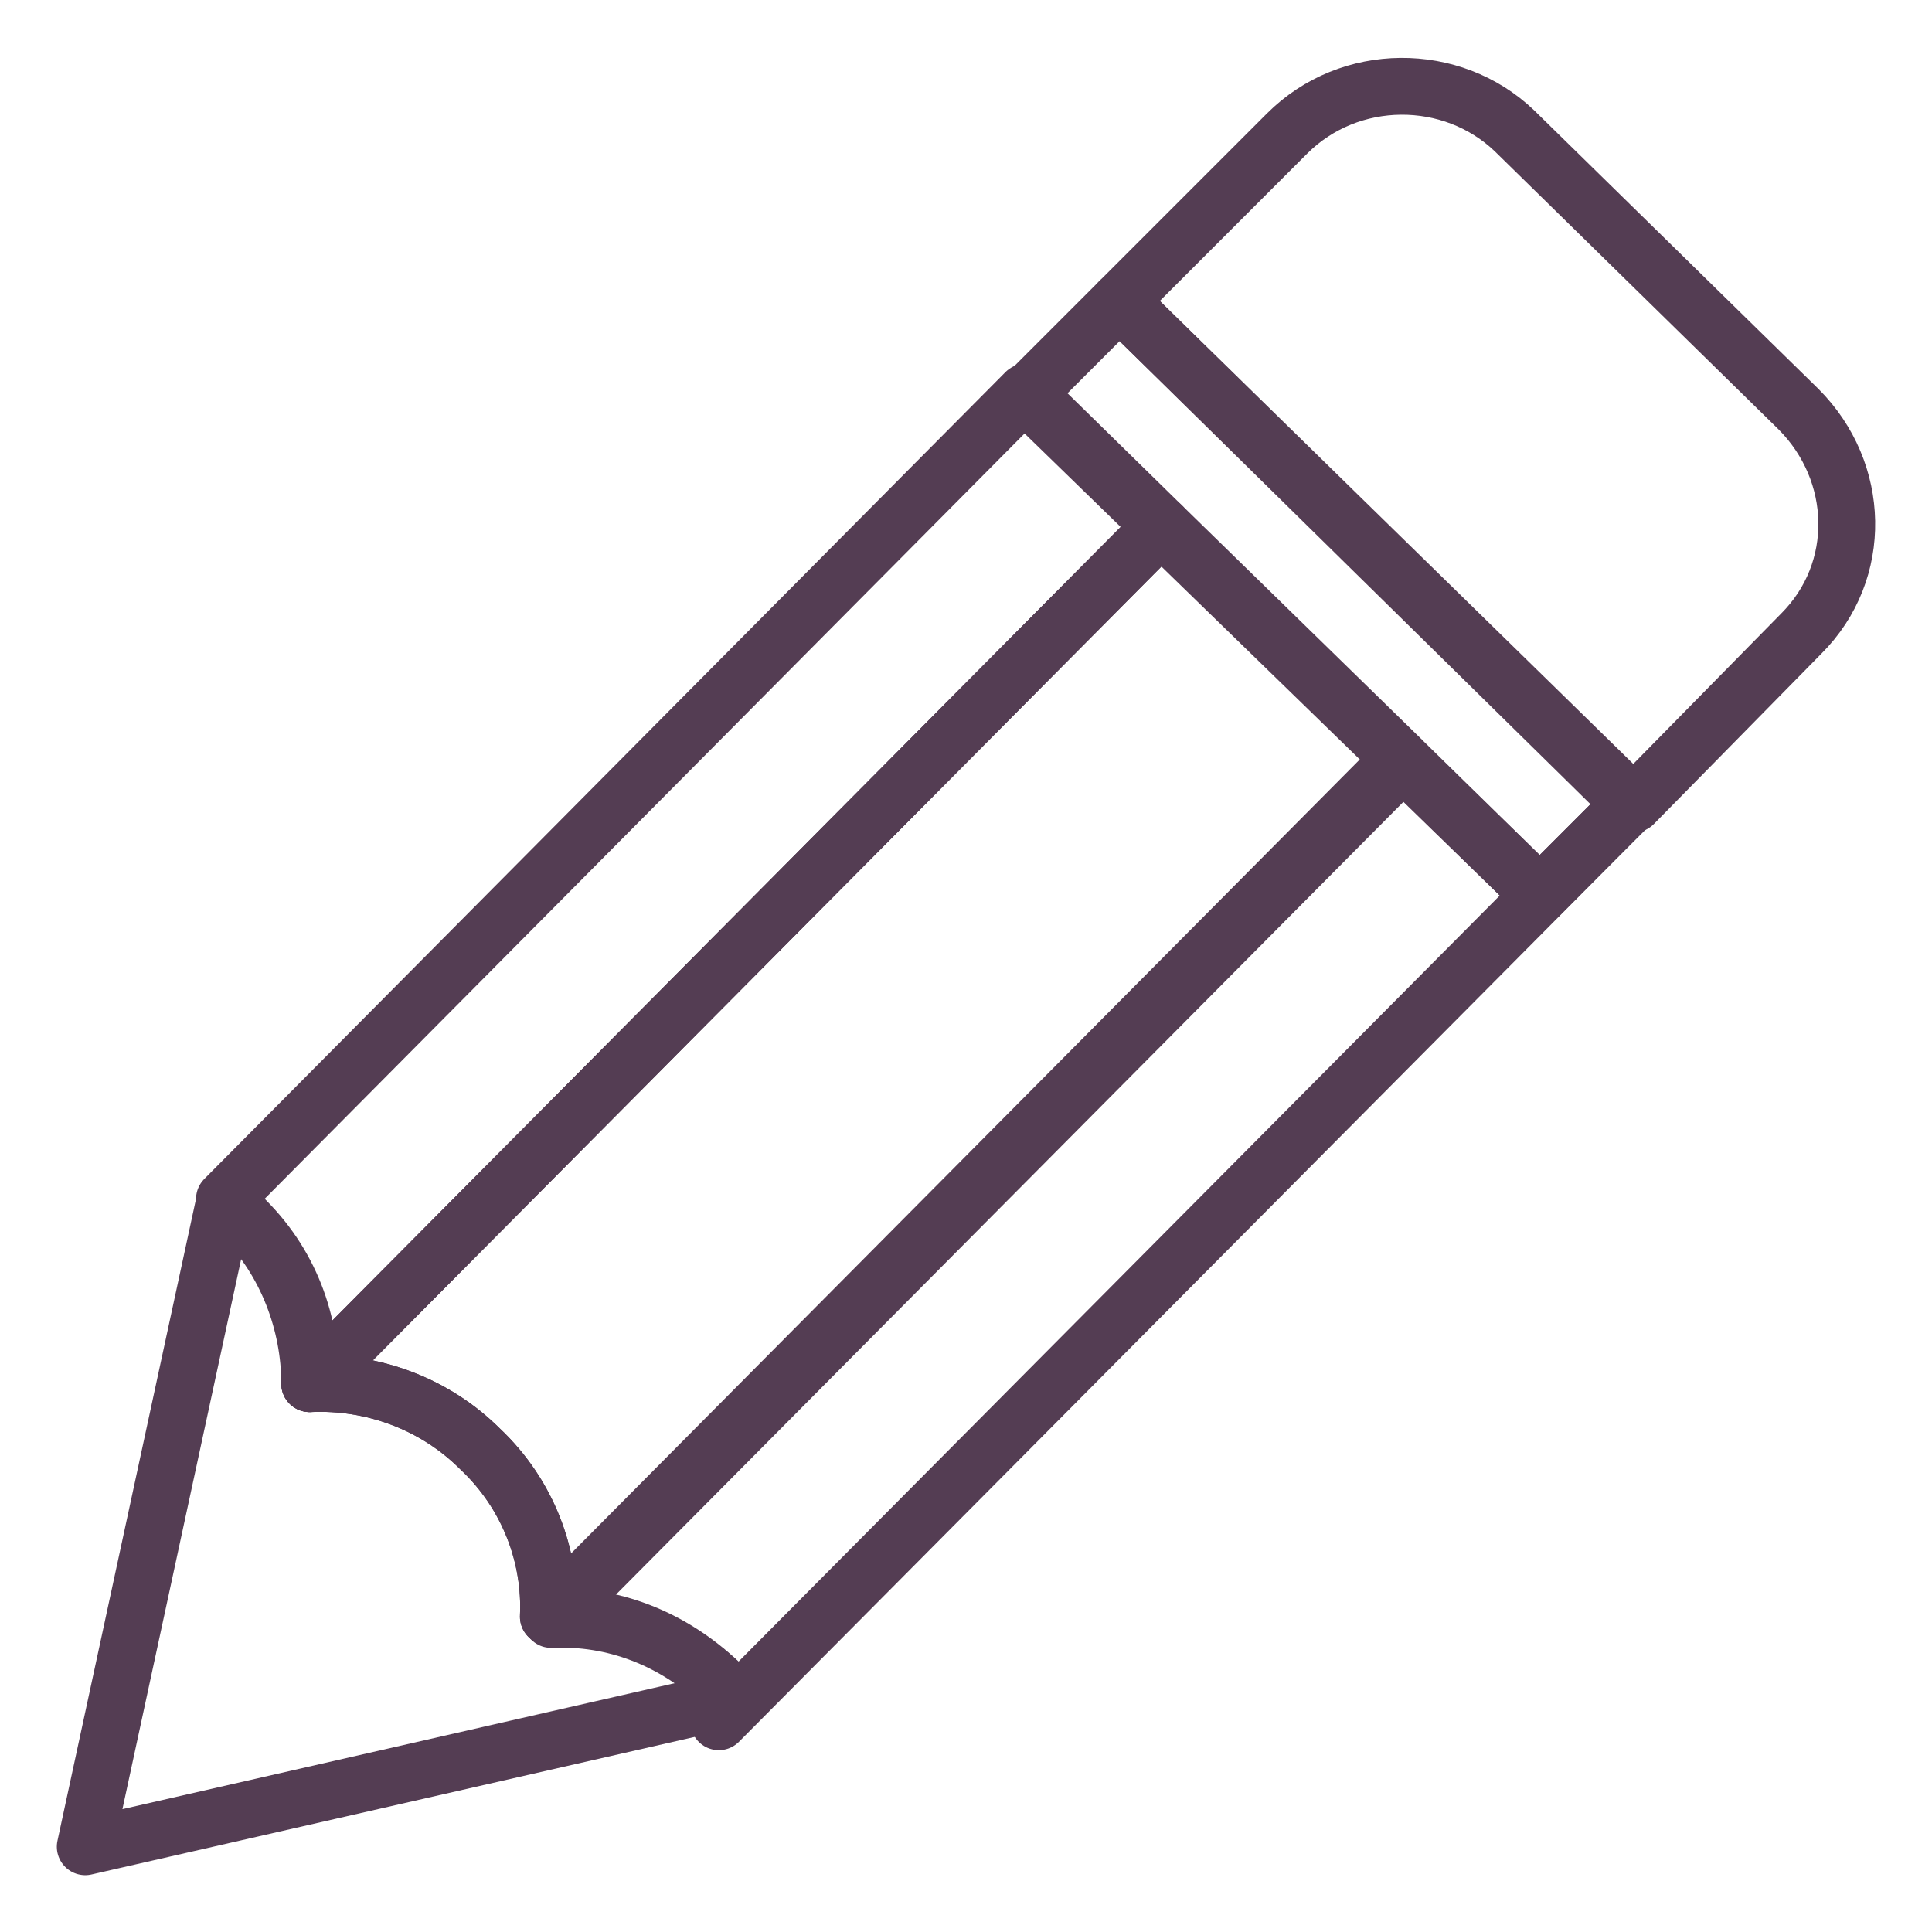 <?xml version="1.0" ?><!DOCTYPE svg  PUBLIC '-//W3C//DTD SVG 1.1//EN'  'http://www.w3.org/Graphics/SVG/1.1/DTD/svg11.dtd'><svg id="Layer_1" style="enable-background:new 0 0 68 68;" version="1.1" viewBox="0 0 68 68" xml:space="preserve" xmlns="http://www.w3.org/2000/svg" xmlns:xlink="http://www.w3.org/1999/xlink"><style type="text/css">
	.st0{fill:none;stroke:#543D53;stroke-width:2;stroke-linecap:round;stroke-linejoin:round;stroke-miterlimit:10;}
	.st1{fill:none;stroke:#543D53;stroke-width:2;stroke-linejoin:round;stroke-miterlimit:10;}
	.st2{fill:none;stroke:#543D53;stroke-width:2;stroke-miterlimit:10;}
	.st3{fill:none;}
	.st4{fill:none;stroke:#533D53;stroke-width:2;stroke-linecap:round;stroke-linejoin:round;stroke-miterlimit:10;}
	.st5{fill:#543D53;}
</style><g><path class="st0" d="M10.9,48.7c2.2-0.1,4.4,0.7,6,2.3c1.7,1.6,2.5,3.8,2.4,5.9c2.2-0.1,4.3,0.7,6,2.3c0.2,0.2,0.4,0.4,0.5,0.6   L3,65l0,0l4.9-22.7c0.2,0.2,0.4,0.3,0.6,0.5C10.1,44.4,10.9,46.6,10.9,48.7z"/><path class="st0" d="M45.3,4.7c2.2-2.2,5.8-2.2,8-0.1l10,9.8c2.2,2.2,2.3,5.7,0.1,7.9l-5.9,6L39.4,10.6L45.3,4.7z"/><polygon class="st0" points="39.4,10.6 36.1,13.9 54.2,31.5 57.4,28.3  "/><g><path class="st0" d="M54.2,31.5l-4.8-4.7l-30,30.2c2.2-0.1,4.3,0.7,6,2.3c0.2,0.2,0.4,0.4,0.5,0.6l-0.6,0.7L56.7,29l0.7-0.7    L54.2,31.5z"/></g><path class="st0" d="M10.9,48.7c2.2-0.1,4.4,0.7,6,2.3c1.7,1.6,2.5,3.8,2.4,5.9l30-30.2l-8.4-8.2L10.9,48.7z"/><g><path class="st0" d="M7.9,42.2l0,0.1c0.2,0.2,0.4,0.3,0.6,0.5c1.7,1.6,2.5,3.8,2.4,5.9l30-30.2l-4.8-4.7L7.9,42.2z"/></g></g></svg>